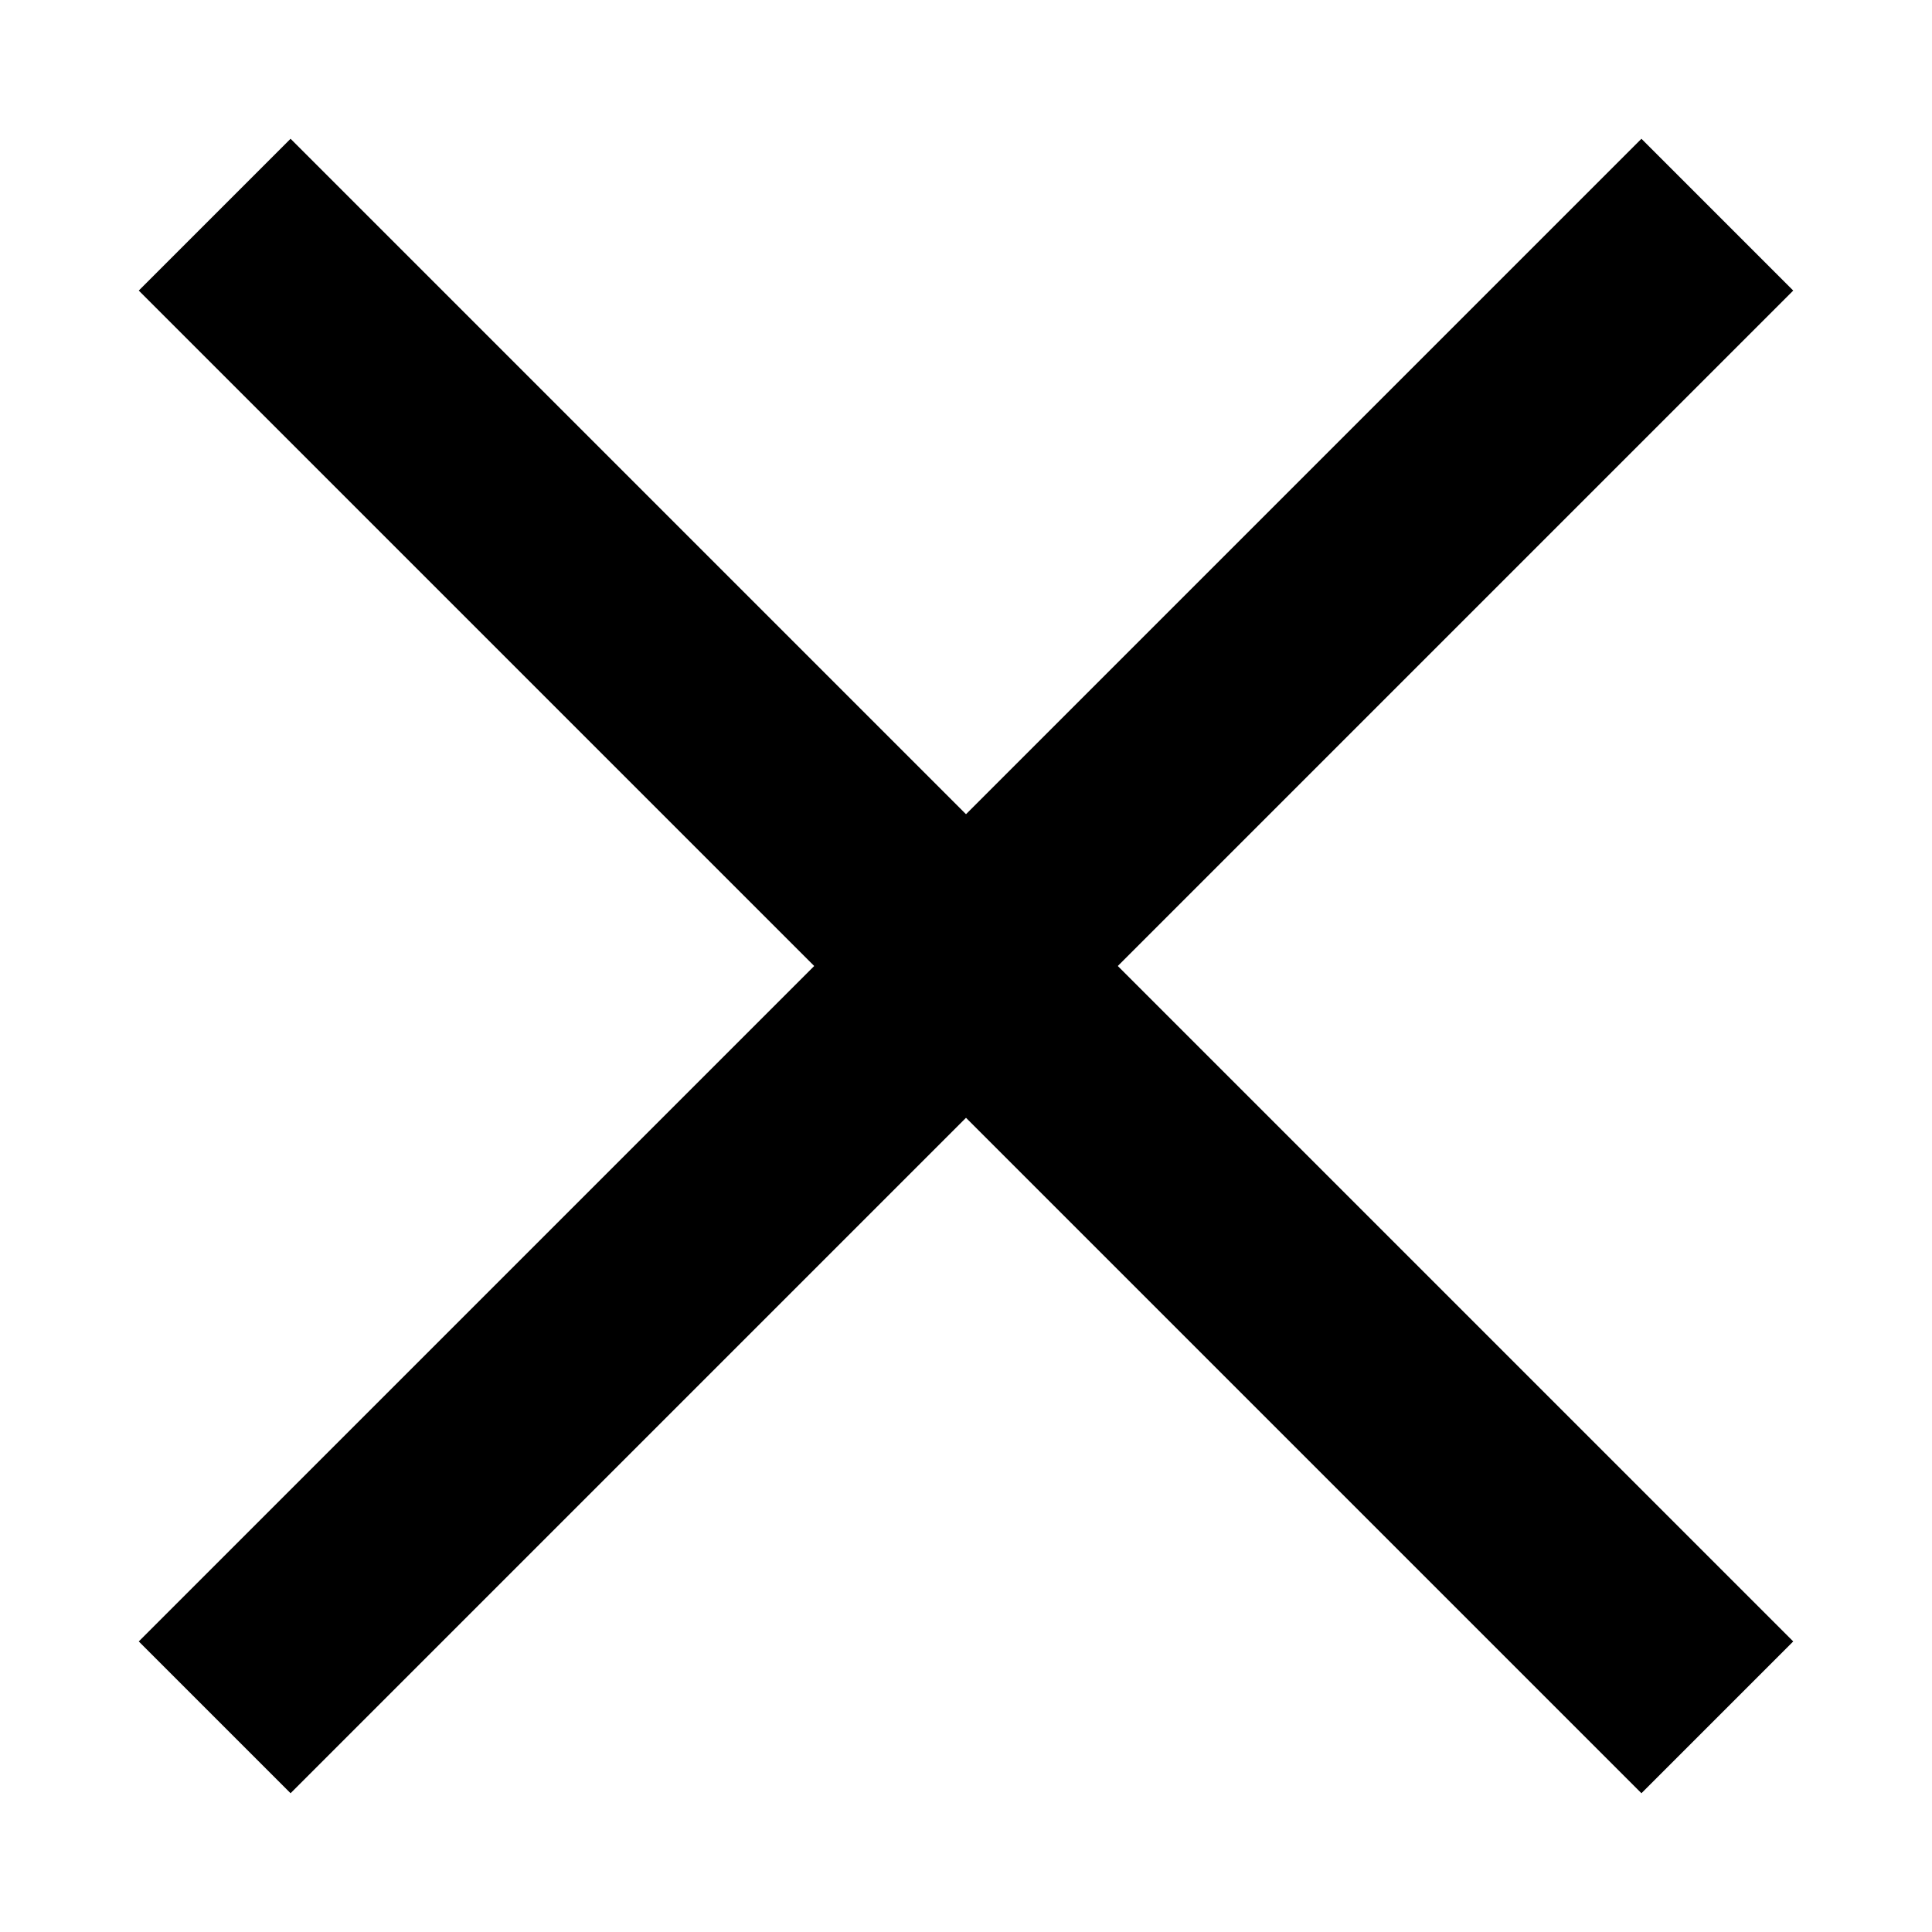 <svg width="9" height="9" viewBox="0 0 9 9" fill="none" xmlns="http://www.w3.org/2000/svg">
<g id="X">
<path id="Vector 163" d="M1 1L8 8" stroke="black"/>
<path id="Vector 164" d="M8 1L1 8" stroke="black"/>
</g>
</svg>
